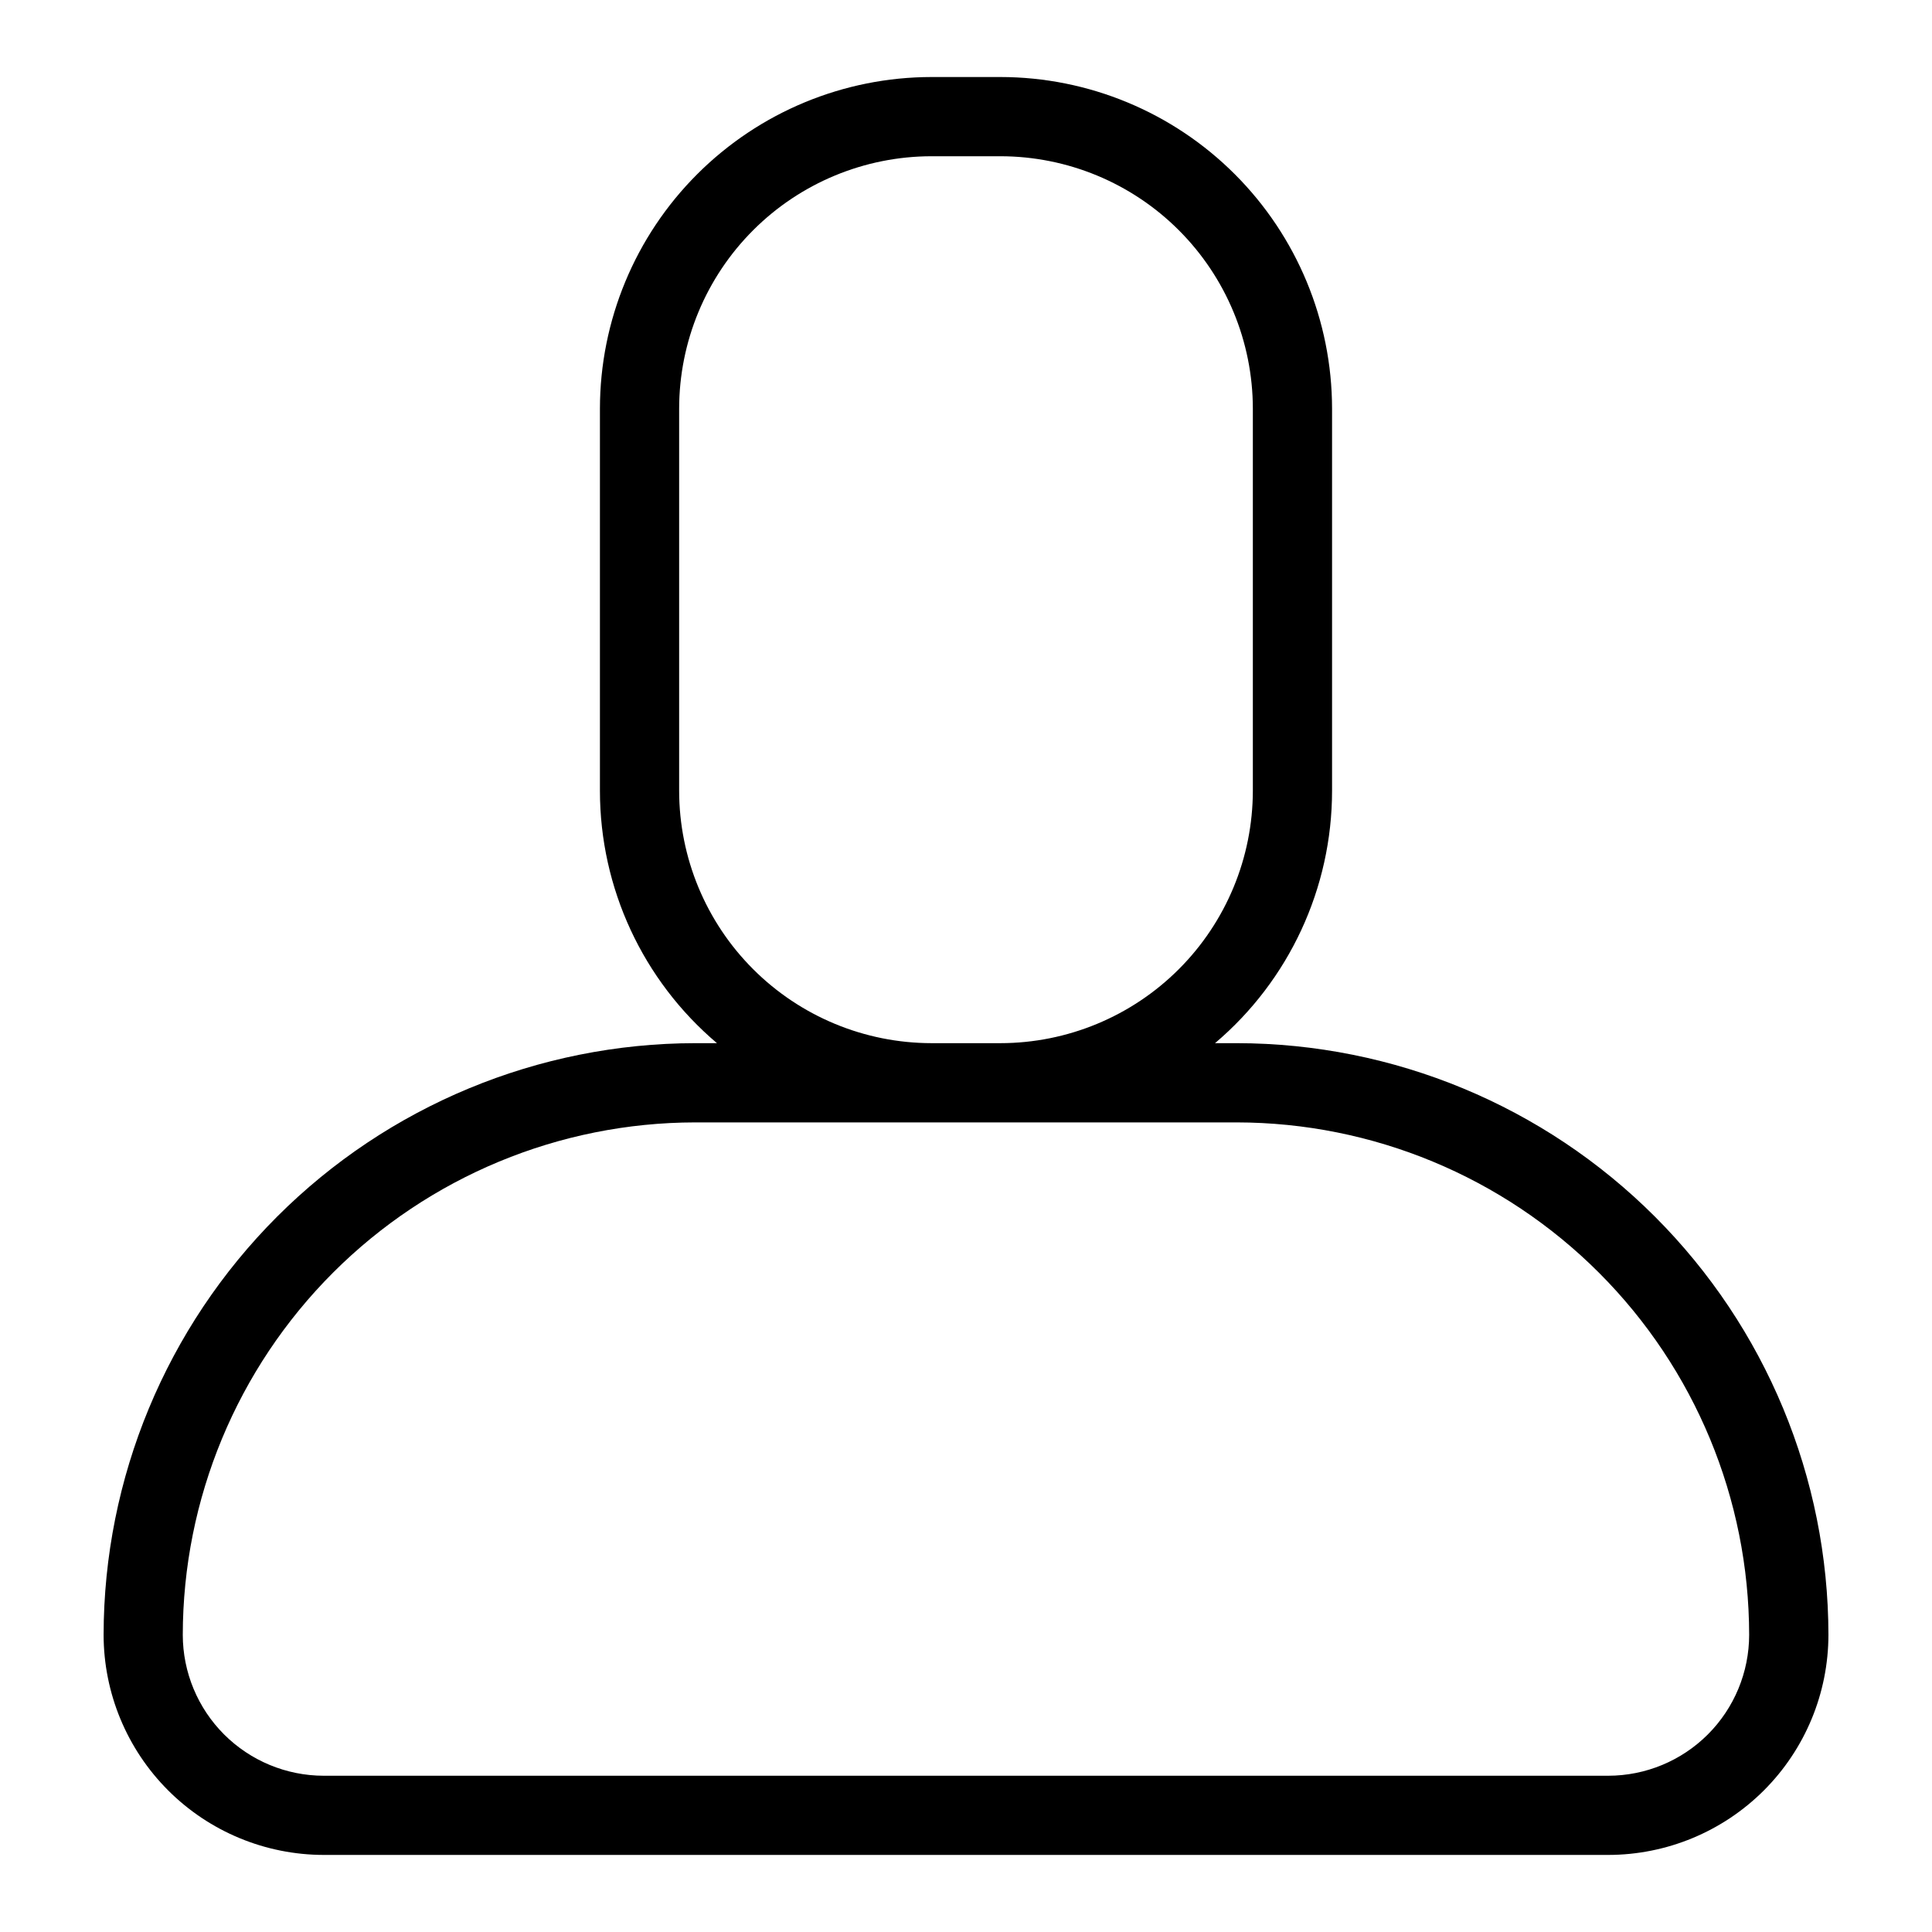 <?xml version="1.0" encoding="UTF-8"?>
<!-- Uploaded to: ICON Repo, www.svgrepo.com, Generator: ICON Repo Mixer Tools -->
<svg fill="#000000" width="800px" height="800px" version="1.1" viewBox="144 144 512 512" xmlns="http://www.w3.org/2000/svg">
 <path d="m471.74 420.45h-5.75 0.004c19.664-16.652 31.008-41.109 31.016-66.879v-101.29c-0.027-23.297-9.293-45.629-25.766-62.102-16.473-16.477-38.809-25.742-62.105-25.766h-18.285c-23.297 0.023-45.629 9.289-62.105 25.766-16.473 16.473-25.738 38.805-25.762 62.102v101.29c0.004 25.77 11.348 50.227 31.012 66.879h-5.75 0.004c-41.57 0.047-81.426 16.582-110.82 45.977-29.395 29.395-45.93 69.25-45.977 110.82 0.016 15.461 6.168 30.289 17.102 41.223 10.934 10.934 25.758 17.086 41.223 17.105h340.45c15.461-0.02 30.285-6.172 41.223-17.105 10.934-10.934 17.082-25.762 17.098-41.223-0.047-41.574-16.582-81.43-45.977-110.82-29.395-29.395-69.25-45.93-110.82-45.977zm-147.76-66.879v-101.29c0.02-17.73 7.07-34.727 19.609-47.266 12.535-12.539 29.535-19.59 47.266-19.609h18.285c17.73 0.02 34.73 7.07 47.266 19.609 12.539 12.539 19.59 29.535 19.613 47.266v101.29c-0.023 17.73-7.074 34.73-19.613 47.27-12.535 12.535-29.535 19.59-47.266 19.609h-18.285c-17.73-0.02-34.73-7.074-47.266-19.609-12.539-12.539-19.59-29.539-19.609-47.27zm246.24 261.02h-340.45c-9.898-0.016-19.387-3.953-26.387-10.949-6.996-7-10.934-16.492-10.945-26.387 0.039-36.008 14.363-70.527 39.82-95.988 25.461-25.461 59.98-39.781 95.988-39.82h143.49c36.008 0.039 70.527 14.359 95.988 39.82 25.461 25.461 39.781 59.98 39.82 95.988-0.008 9.895-3.945 19.387-10.945 26.387-6.996 6.996-16.488 10.934-26.383 10.949z"/>
</svg>